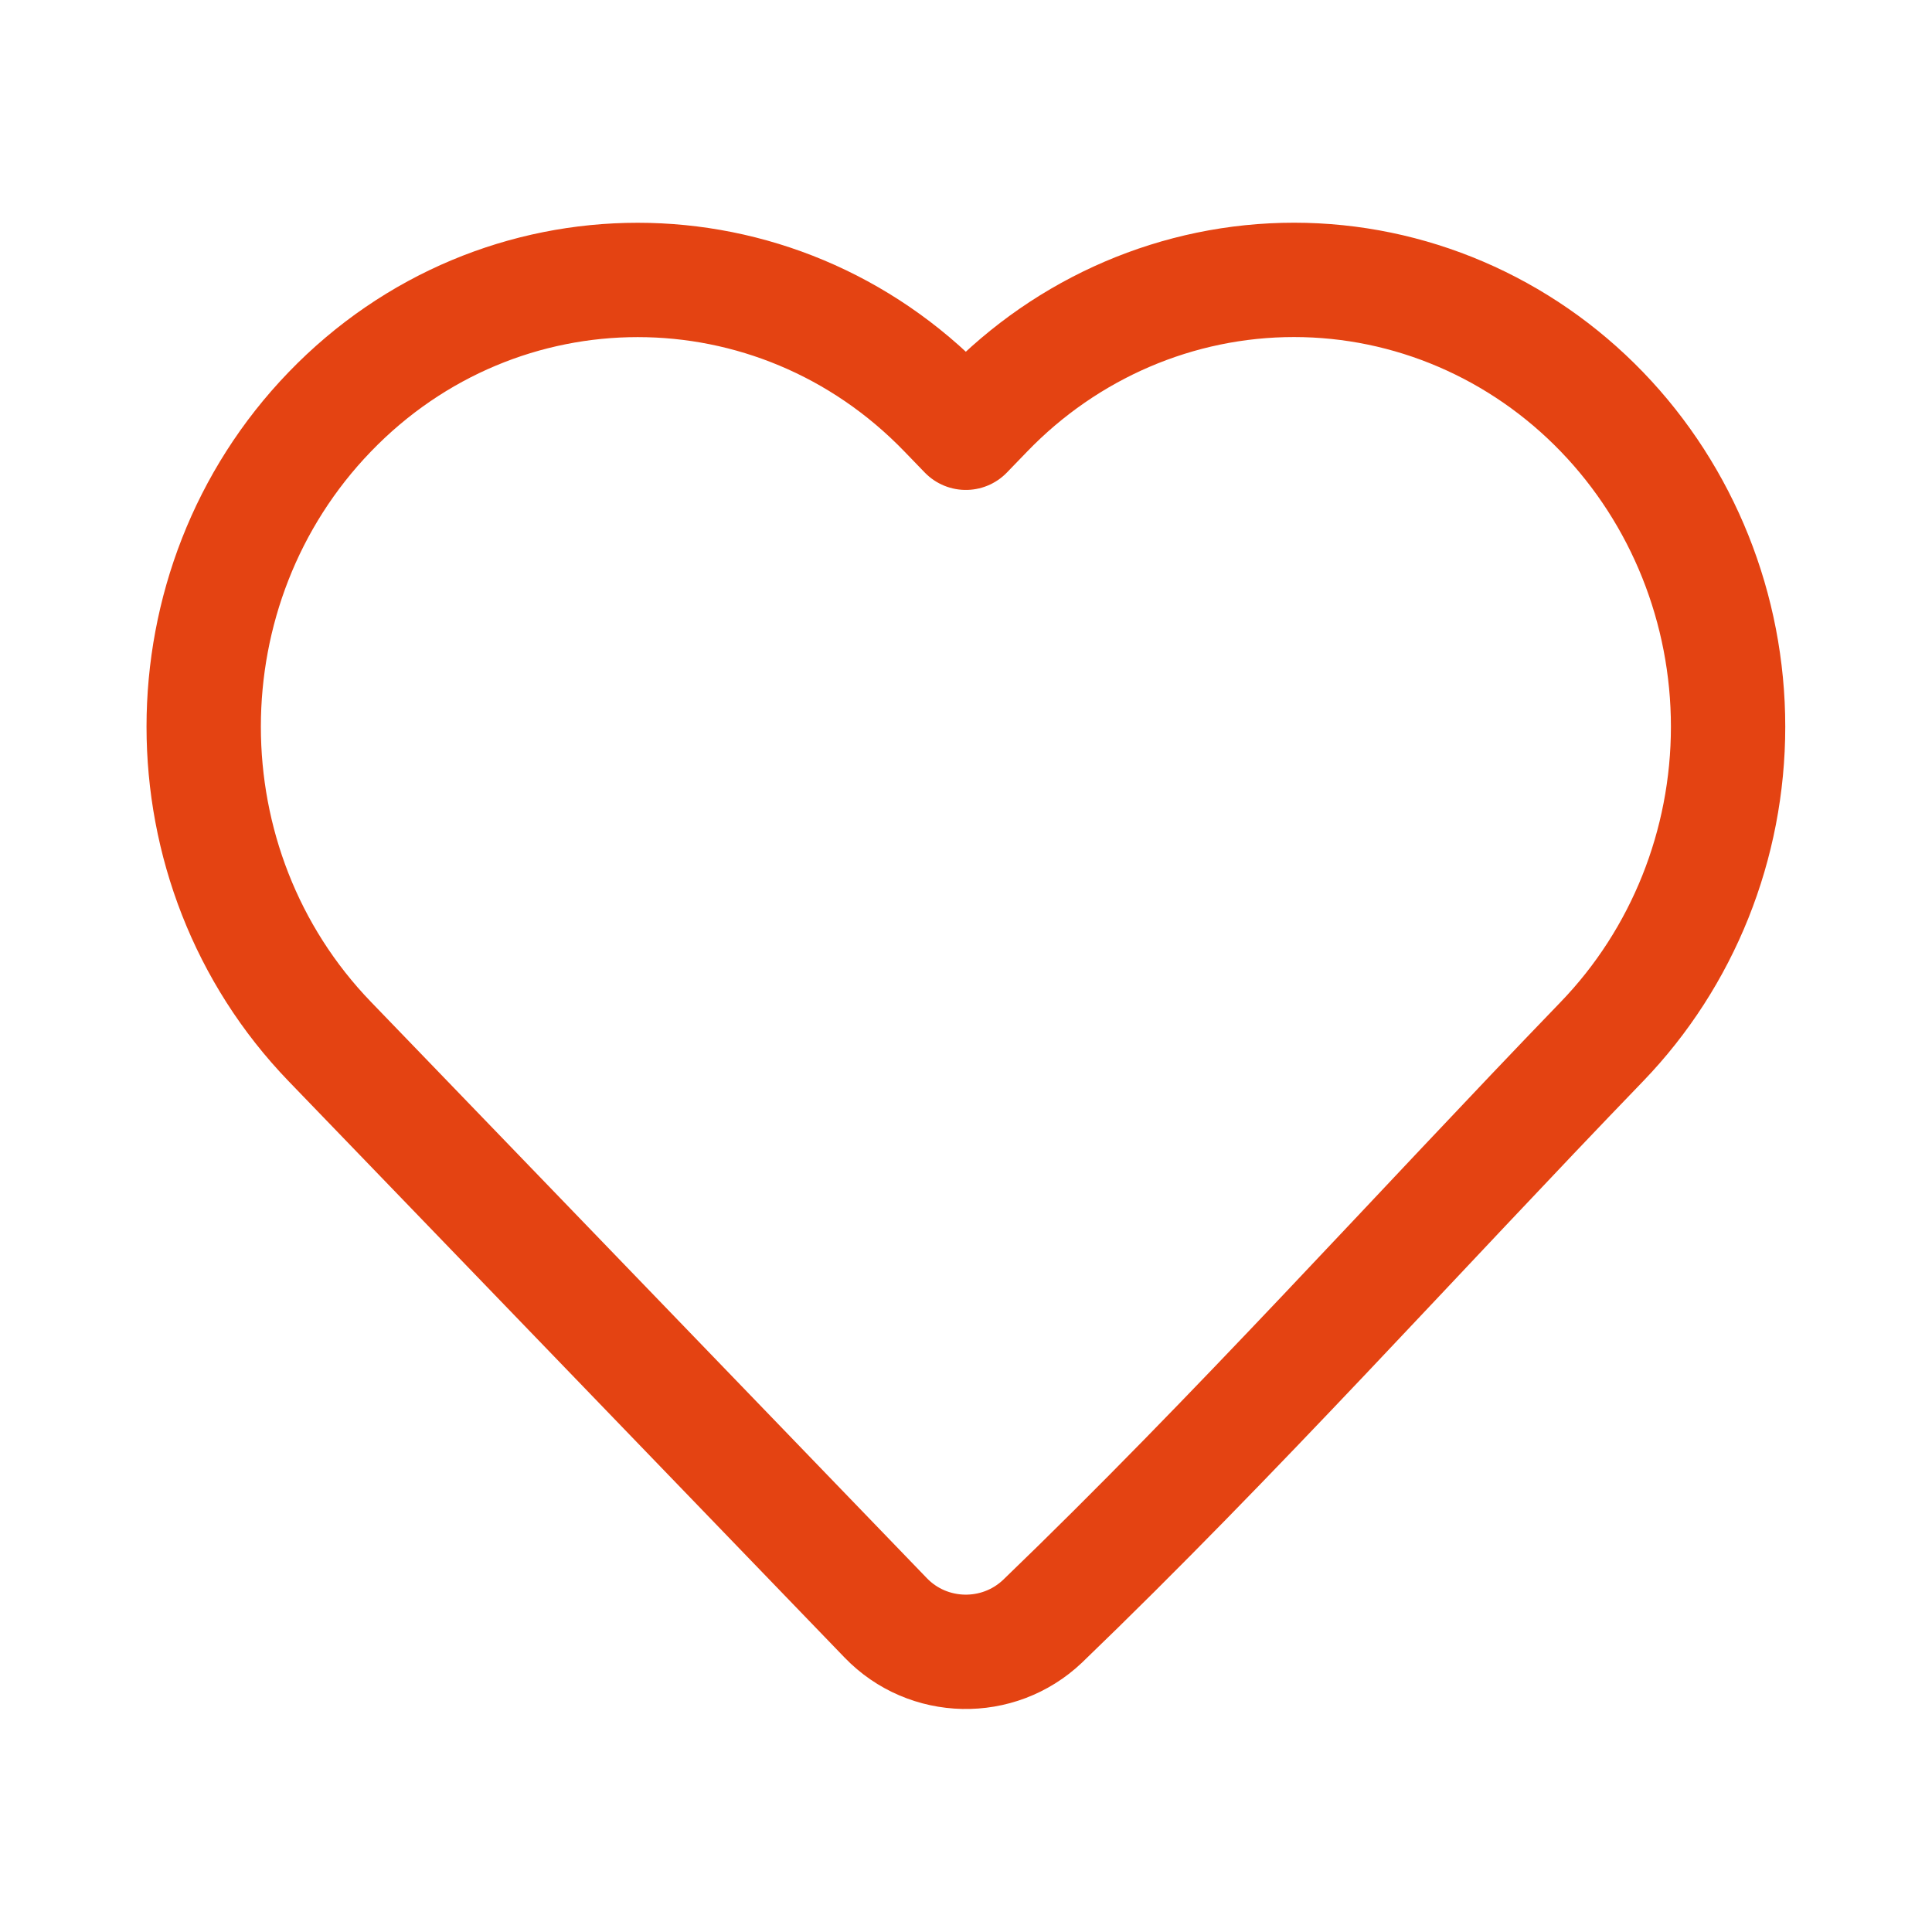 <svg width="22" height="22" viewBox="0 0 22 22" fill="none" xmlns="http://www.w3.org/2000/svg">
<path d="M19.678 8.275C19.678 9.617 19.162 10.906 18.242 11.86C16.123 14.056 14.069 16.346 11.871 18.462C11.367 18.94 10.568 18.923 10.086 18.423L3.755 11.86C1.841 9.876 1.841 6.674 3.755 4.69C5.687 2.687 8.836 2.687 10.768 4.69L10.998 4.928L11.228 4.69C12.155 3.729 13.417 3.187 14.735 3.187C16.053 3.187 17.315 3.729 18.242 4.69C19.162 5.644 19.678 6.933 19.678 8.275Z" stroke="#E44312" stroke-width="1.302" stroke-linejoin="round"/>
</svg>
